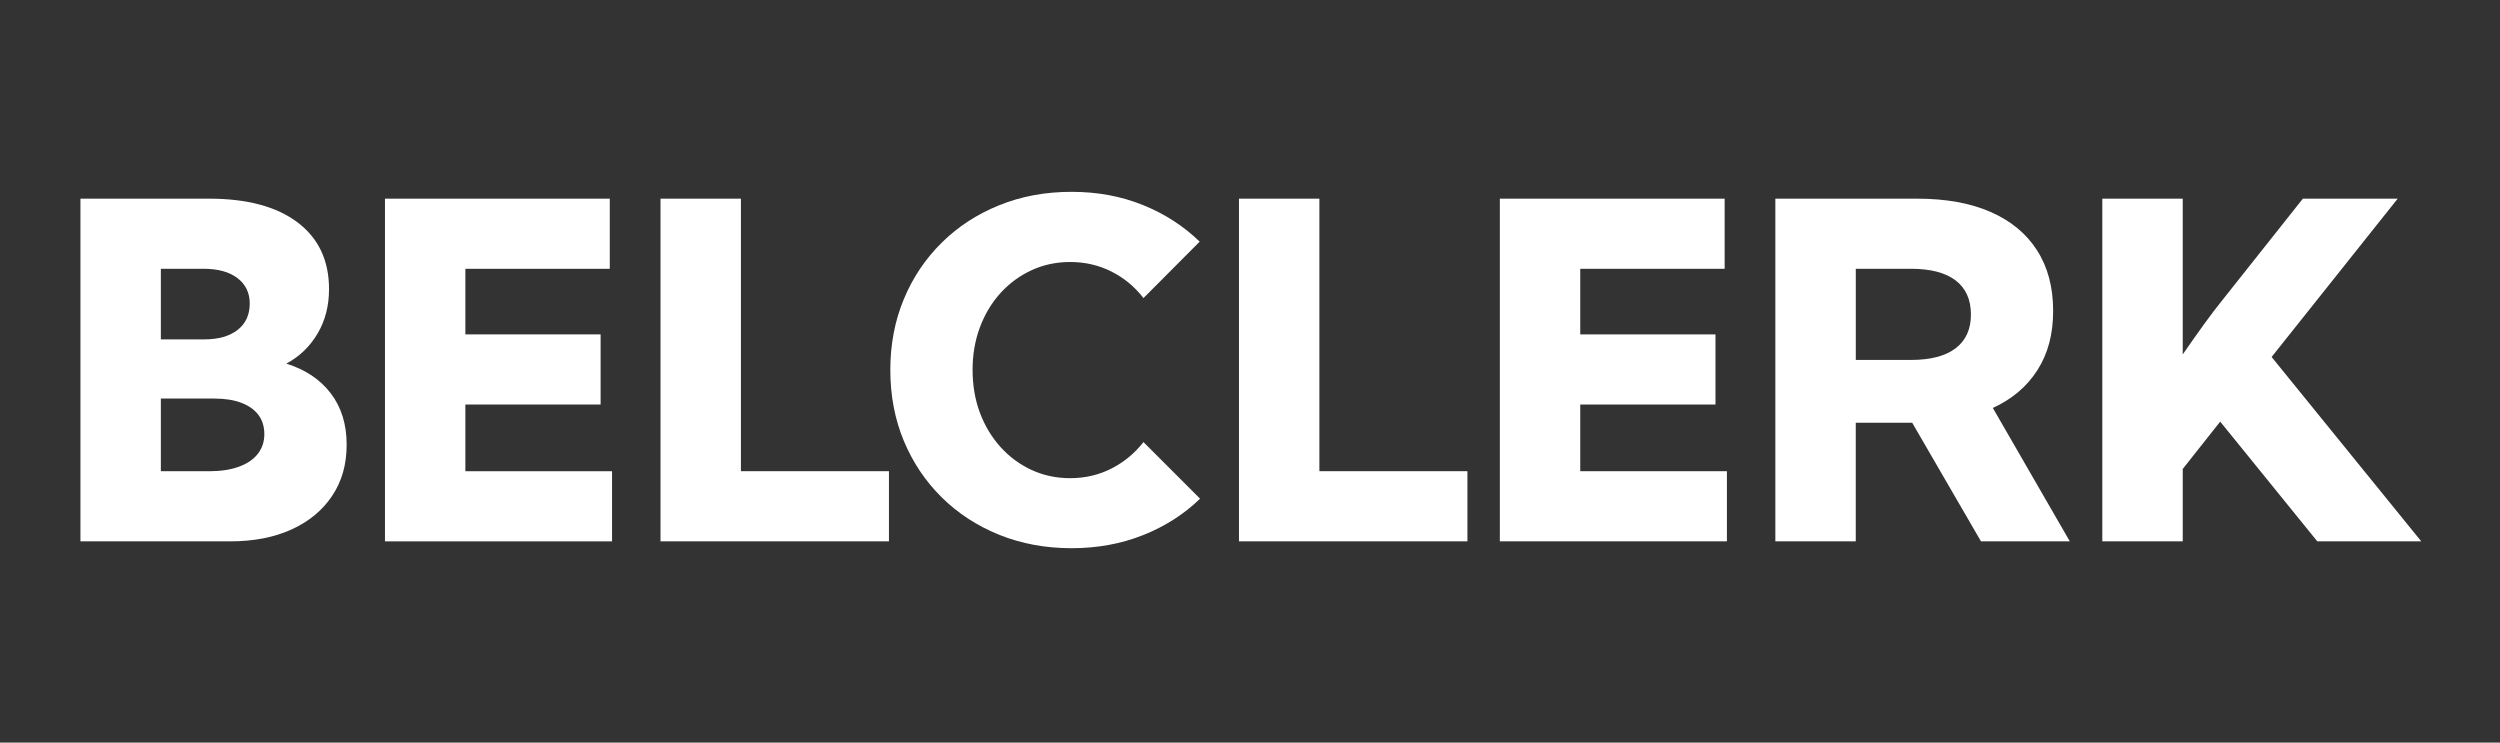 <svg width="404" height="120" viewBox="0 0 404 120" fill="none" xmlns="http://www.w3.org/2000/svg">
<rect x="0" y="0" width="404" height="120" fill="#333333" stroke="none"/>
<path d="M13 87.48V32.105H33.788C39.939 32.105 44.708 33.385 48.095 35.944C51.478 38.504 53.172 42.096 53.172 46.724C53.172 49.433 52.549 51.83 51.307 53.925C50.066 56.019 48.385 57.627 46.269 58.762C49.345 59.722 51.738 61.322 53.449 63.561C55.159 65.801 56.017 68.556 56.017 71.833C56.017 75.109 55.24 77.766 53.692 80.104C52.143 82.442 49.955 84.259 47.14 85.547C44.32 86.84 40.992 87.484 37.153 87.484H13V87.48ZM25.994 54.846H32.973C35.285 54.846 37.093 54.334 38.399 53.315C39.704 52.295 40.357 50.87 40.357 49.049C40.357 47.325 39.7 45.96 38.382 44.949C37.064 43.938 35.238 43.435 32.9 43.435H25.994V54.842V54.846ZM25.994 76.15H33.822C35.669 76.15 37.256 75.911 38.582 75.429C39.913 74.951 40.933 74.26 41.645 73.36C42.358 72.46 42.716 71.398 42.716 70.165C42.716 68.932 42.396 67.895 41.756 67.046C41.116 66.198 40.195 65.545 38.987 65.088C37.78 64.632 36.317 64.406 34.594 64.406H25.994V76.145V76.15Z" fill="white"/>
<path d="M62.211 87.48V32.105H98.539V43.439H75.204V54.036H97.058V65.37H75.204V76.15H98.906V87.484H62.211V87.48Z" fill="white"/>
<path d="M143.654 87.48H106.738V32.105H119.732V76.145H143.654V87.48Z" fill="white"/>
<path d="M193.94 80.578C191.355 83.086 188.292 85.053 184.747 86.465C181.202 87.881 177.338 88.589 173.157 88.589C168.976 88.589 165.06 87.868 161.49 86.43C157.919 84.989 154.818 82.971 152.186 80.377C149.554 77.779 147.511 74.734 146.056 71.24C144.606 67.746 143.876 63.928 143.876 59.794C143.876 55.661 144.601 51.847 146.056 48.349C147.506 44.855 149.55 41.81 152.186 39.212C154.818 36.614 157.919 34.596 161.49 33.158C165.06 31.717 168.947 31 173.157 31C177.367 31 181.155 31.708 184.675 33.124C188.194 34.541 191.257 36.516 193.868 39.05L184.786 48.17C183.382 46.349 181.659 44.919 179.615 43.887C177.572 42.855 175.345 42.339 172.935 42.339C170.696 42.339 168.614 42.782 166.694 43.67C164.775 44.557 163.102 45.785 161.673 47.364C160.244 48.938 159.139 50.785 158.35 52.901C157.561 55.017 157.169 57.307 157.169 59.769C157.169 62.23 157.561 64.585 158.35 66.692C159.139 68.795 160.244 70.642 161.673 72.229C163.102 73.816 164.775 75.053 166.694 75.941C168.614 76.828 170.696 77.272 172.935 77.272C175.345 77.272 177.568 76.755 179.598 75.723C181.629 74.691 183.357 73.262 184.786 71.44L193.94 80.595V80.578Z" fill="white"/>
<path d="M237.136 87.48H200.219V32.105H213.213V76.145H237.136V87.48Z" fill="white"/>
<path d="M242.375 87.48V32.105H278.703V43.439H255.368V54.036H277.222V65.37H255.368V76.15H279.069V87.484H242.37L242.375 87.48Z" fill="white"/>
<path d="M334.487 87.48H320.124L309.012 68.318H299.891V87.48H286.897V32.105H309.822C314.451 32.105 318.401 32.817 321.673 34.246C324.945 35.675 327.449 37.74 329.185 40.449C330.921 43.158 331.787 46.417 331.787 50.23C331.787 54.044 330.942 57.133 329.257 59.794C327.572 62.452 325.166 64.495 322.04 65.924L334.483 87.484L334.487 87.48ZM299.895 58.165H308.828C311.976 58.165 314.378 57.538 316.029 56.284C317.676 55.029 318.503 53.208 318.503 50.819C318.503 48.43 317.68 46.575 316.029 45.316C314.378 44.062 311.981 43.435 308.828 43.435H299.895V58.169V58.165Z" fill="white"/>
<path d="M352.728 87.48H339.734V32.105H352.728V57.282C353.935 55.533 355.082 53.903 356.179 52.389C357.275 50.875 358.205 49.65 358.964 48.716L372.146 32.101H387.469L367.091 57.687L391.274 87.48H374.475L358.785 68.134L352.732 75.779V87.48H352.728Z" fill="white"/>
</svg>
